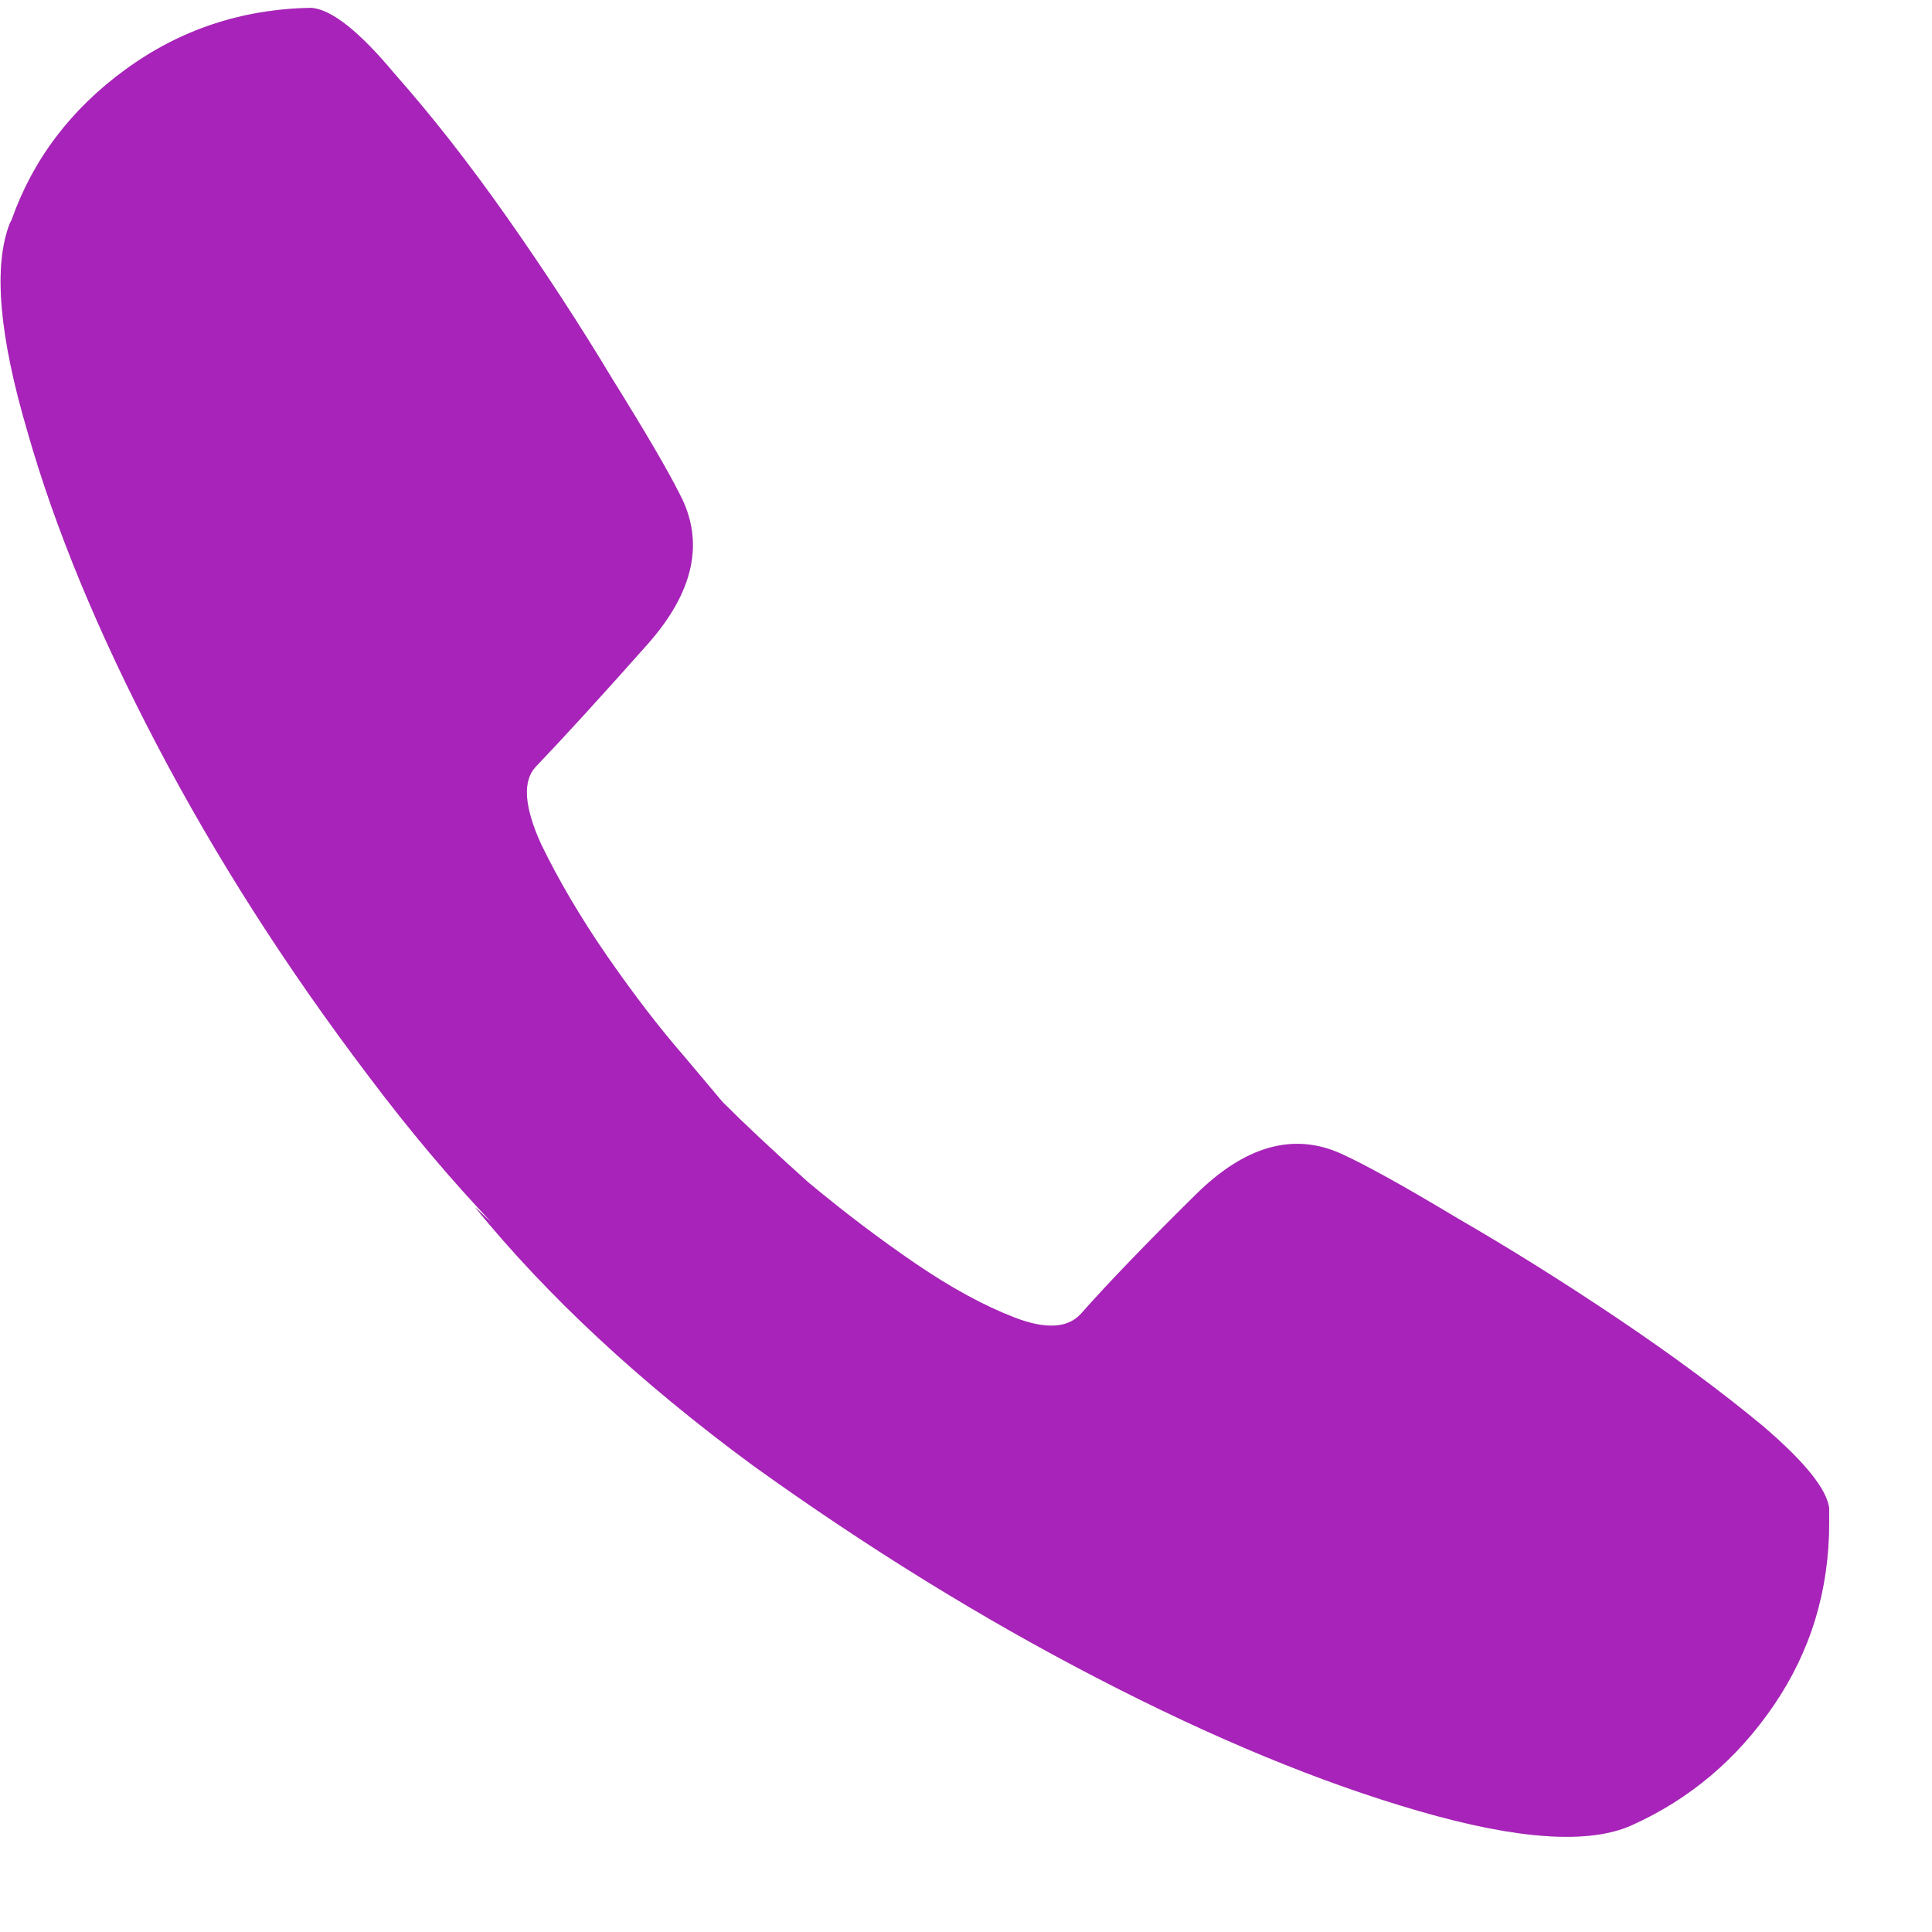 <svg width="18" height="18" viewBox="0 0 18 18" fill="none" xmlns="http://www.w3.org/2000/svg">
<path d="M4.424 11.246C5.1 12.076 5.963 12.879 7.014 13.653C8.077 14.417 9.148 15.079 10.227 15.637C11.306 16.196 12.305 16.609 13.223 16.874C14.142 17.14 14.8 17.184 15.199 17.007C15.741 16.764 16.184 16.39 16.527 15.886C16.87 15.383 17.042 14.816 17.042 14.185C17.042 14.163 17.042 14.14 17.042 14.118C17.042 14.096 17.042 14.074 17.042 14.052C17.02 13.875 16.815 13.62 16.427 13.288C16.04 12.967 15.592 12.635 15.083 12.292C14.573 11.949 14.07 11.634 13.572 11.346C13.074 11.047 12.714 10.848 12.493 10.748C12.05 10.549 11.599 10.676 11.14 11.13C10.68 11.584 10.323 11.955 10.069 12.242C9.947 12.375 9.742 12.386 9.455 12.276C9.167 12.165 8.857 11.996 8.525 11.769C8.193 11.542 7.861 11.291 7.529 11.014C7.208 10.726 6.942 10.477 6.732 10.267C6.732 10.267 6.616 10.129 6.383 9.852C6.151 9.586 5.91 9.273 5.661 8.914C5.412 8.554 5.205 8.203 5.039 7.86C4.884 7.516 4.867 7.279 4.989 7.146C5.254 6.869 5.603 6.487 6.035 6C6.466 5.513 6.566 5.048 6.334 4.606C6.223 4.384 6.013 4.025 5.703 3.527C5.404 3.029 5.077 2.528 4.723 2.024C4.369 1.521 4.02 1.075 3.677 0.688C3.345 0.289 3.085 0.085 2.897 0.073C2.255 0.085 1.68 0.275 1.171 0.646C0.661 1.017 0.307 1.485 0.108 2.049L0.091 2.082C-0.064 2.481 -0.008 3.128 0.257 4.025C0.512 4.921 0.913 5.892 1.461 6.938C2.009 7.984 2.665 9.011 3.428 10.018C4.192 11.036 4.989 11.872 5.819 12.525L4.424 11.246Z" fill="black" fill-opacity="0.2"/>
<path d="M4.424 11.246C5.1 12.076 5.963 12.879 7.014 13.653C8.077 14.417 9.148 15.079 10.227 15.637C11.306 16.196 12.305 16.609 13.223 16.874C14.142 17.14 14.8 17.184 15.199 17.007C15.741 16.764 16.184 16.39 16.527 15.886C16.87 15.383 17.042 14.816 17.042 14.185C17.042 14.163 17.042 14.14 17.042 14.118C17.042 14.096 17.042 14.074 17.042 14.052C17.02 13.875 16.815 13.62 16.427 13.288C16.04 12.967 15.592 12.635 15.083 12.292C14.573 11.949 14.07 11.634 13.572 11.346C13.074 11.047 12.714 10.848 12.493 10.748C12.05 10.549 11.599 10.676 11.14 11.13C10.68 11.584 10.323 11.955 10.069 12.242C9.947 12.375 9.742 12.386 9.455 12.276C9.167 12.165 8.857 11.996 8.525 11.769C8.193 11.542 7.861 11.291 7.529 11.014C7.208 10.726 6.942 10.477 6.732 10.267C6.732 10.267 6.616 10.129 6.383 9.852C6.151 9.586 5.91 9.273 5.661 8.914C5.412 8.554 5.205 8.203 5.039 7.86C4.884 7.516 4.867 7.279 4.989 7.146C5.254 6.869 5.603 6.487 6.035 6C6.466 5.513 6.566 5.048 6.334 4.606C6.223 4.384 6.013 4.025 5.703 3.527C5.404 3.029 5.077 2.528 4.723 2.024C4.369 1.521 4.02 1.075 3.677 0.688C3.345 0.289 3.085 0.085 2.897 0.073C2.255 0.085 1.68 0.275 1.171 0.646C0.661 1.017 0.307 1.485 0.108 2.049L0.091 2.082C-0.064 2.481 -0.008 3.128 0.257 4.025C0.512 4.921 0.913 5.892 1.461 6.938C2.009 7.984 2.665 9.011 3.428 10.018C4.192 11.036 4.989 11.872 5.819 12.525L4.424 11.246Z" fill="#A823B9"/>
</svg>

